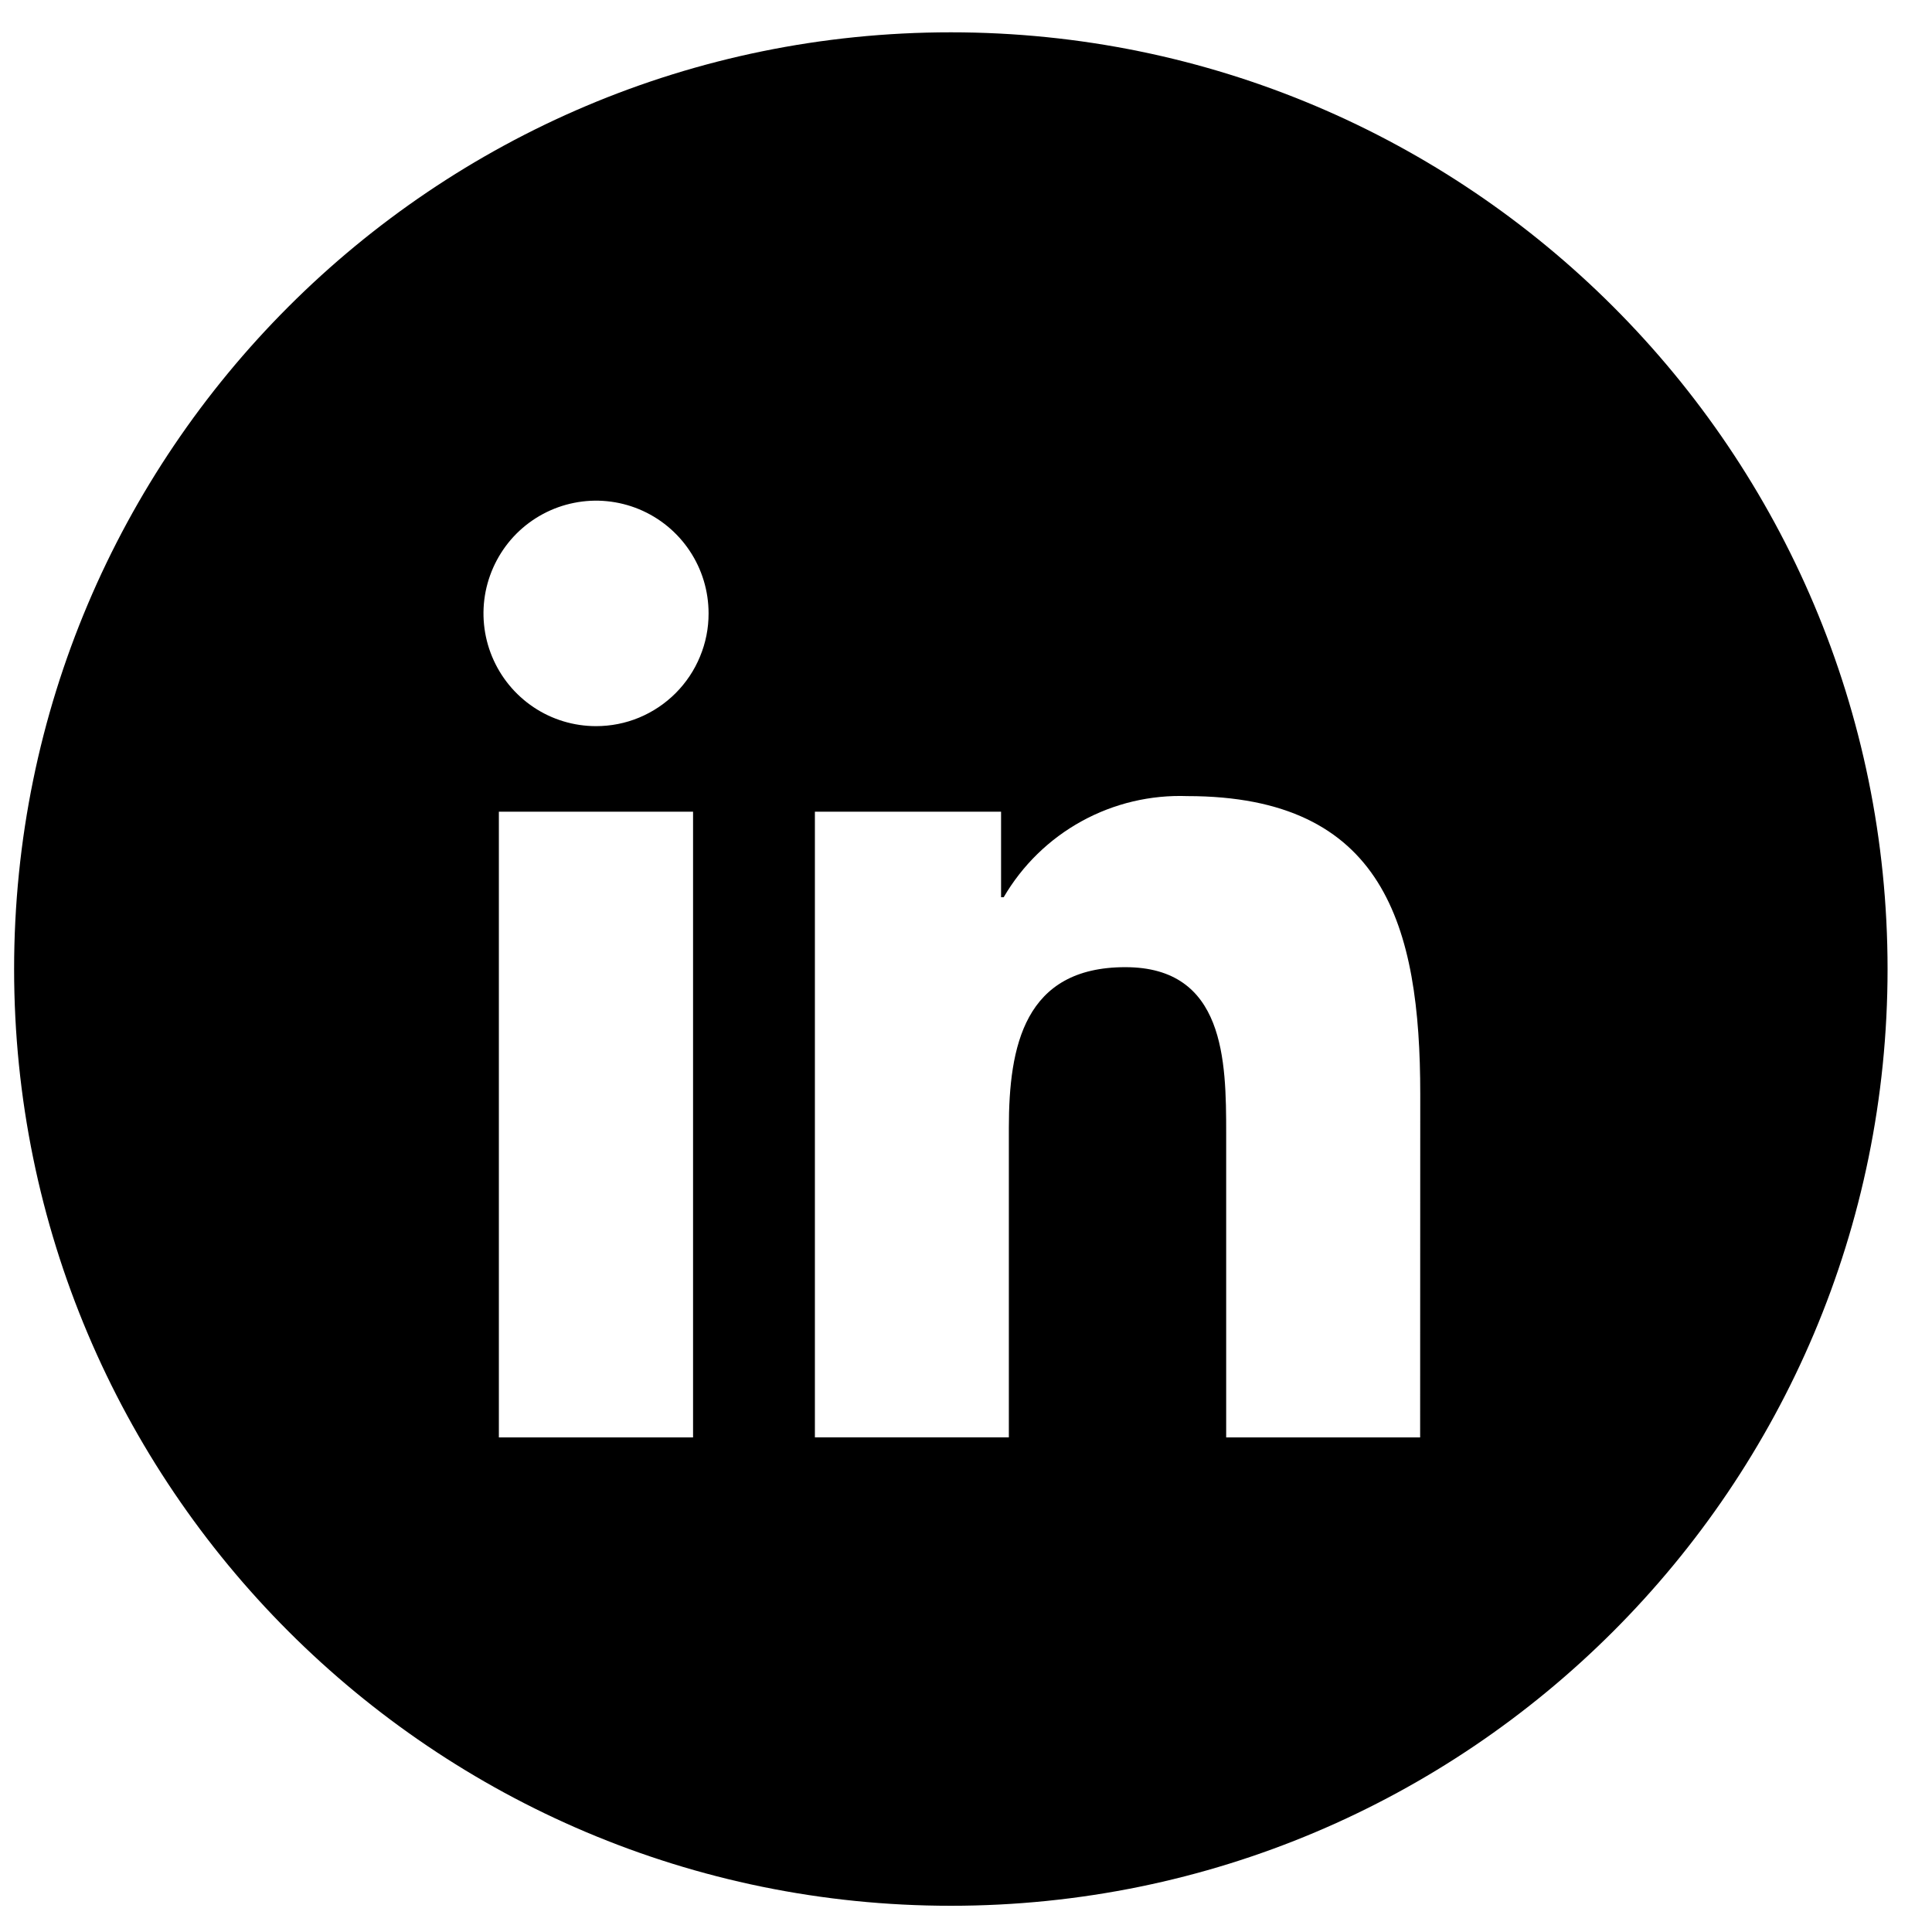 <svg width="33" height="33" viewBox="0 0 33 33" fill="none" xmlns="http://www.w3.org/2000/svg">
<path fill-rule="evenodd" clip-rule="evenodd" d="M16.241 32.552C25.078 32.552 32.241 25.388 32.241 16.552C32.241 7.715 25.078 0.552 16.241 0.552C7.405 0.552 0.241 7.715 0.241 16.552C0.241 25.388 7.405 32.552 16.241 32.552ZM20.944 24.552H24.257L24.259 18.689C24.259 15.811 23.64 13.598 20.282 13.598C19.652 13.575 19.027 13.723 18.475 14.027C17.922 14.331 17.462 14.78 17.144 15.325H17.099V13.864H13.919V24.551H17.232V19.265C17.232 17.87 17.496 16.52 19.221 16.52C20.922 16.52 20.944 18.116 20.944 19.355V24.552ZM9.113 12.079C9.429 12.291 9.801 12.403 10.181 12.403C10.434 12.403 10.684 12.354 10.917 12.257C11.15 12.16 11.362 12.018 11.541 11.839C11.719 11.66 11.861 11.448 11.957 11.214C12.054 10.981 12.104 10.73 12.103 10.477C12.103 10.096 11.991 9.724 11.779 9.407C11.568 9.091 11.268 8.844 10.916 8.698C10.565 8.553 10.178 8.514 9.806 8.589C9.433 8.663 9.09 8.847 8.821 9.116C8.553 9.385 8.37 9.729 8.295 10.102C8.221 10.476 8.259 10.863 8.405 11.215C8.551 11.567 8.797 11.867 9.113 12.079ZM8.521 24.552H11.838V13.864H8.521V24.552Z" fill="#2D6A55" style="fill:#2D6A55;fill:color(display-p3 0.176 0.416 0.333);fill-opacity:1;"/>
</svg>
